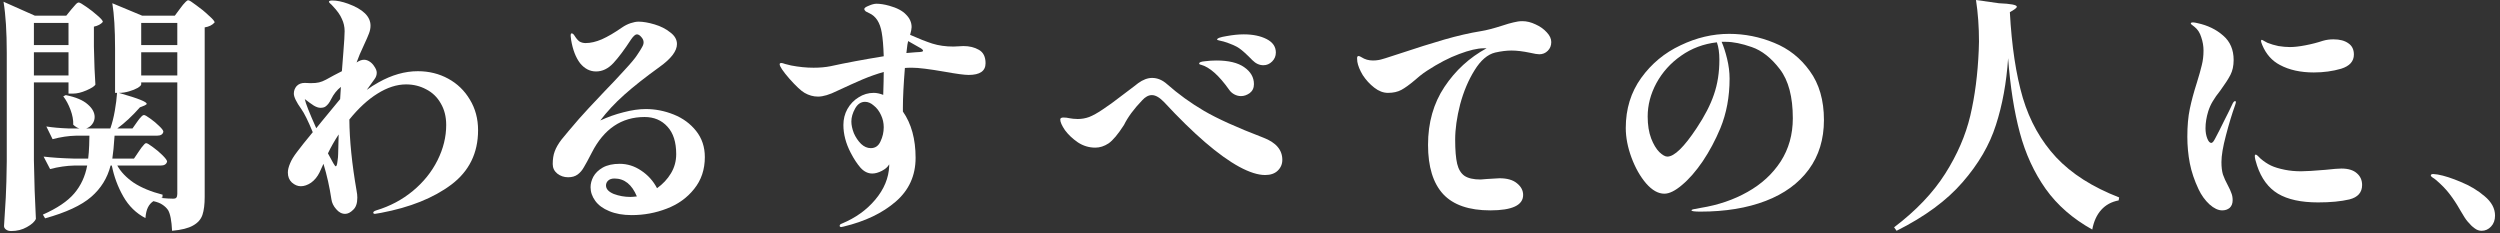 <svg width="482" height="45" viewBox="0 0 482 45" fill="none" xmlns="http://www.w3.org/2000/svg">
<rect x="0" y="0" width="482" height="45" fill="#333333" stroke="none"/>
<path d="M475.763 42.72C475.443 42.368 474.963 41.632 474.323 40.512C473.651 39.328 472.979 38.304 472.307 37.44C471.635 36.544 470.755 35.632 469.667 34.704C469.443 34.512 469.219 34.352 468.995 34.224C468.771 34.064 468.659 33.936 468.659 33.84C468.659 33.648 468.819 33.552 469.139 33.552C469.267 33.552 469.555 33.584 470.003 33.648C471.251 33.872 472.739 34.352 474.467 35.088C476.195 35.792 477.715 36.704 479.027 37.824C480.371 38.944 481.043 40.192 481.043 41.568C481.043 42.432 480.787 43.136 480.275 43.68C479.763 44.224 479.155 44.496 478.451 44.496C477.971 44.496 477.523 44.336 477.107 44.016C476.691 43.728 476.243 43.296 475.763 42.72Z" fill="white"/>
<path d="M428.438 40.56C427.67 40.56 426.854 40.176 425.99 39.408C425.126 38.608 424.422 37.632 423.878 36.48C423.078 34.784 422.518 33.12 422.198 31.488C421.878 29.824 421.718 28.112 421.718 26.352C421.718 24.272 421.878 22.48 422.198 20.976C422.518 19.44 422.966 17.776 423.542 15.984C423.99 14.544 424.31 13.408 424.502 12.576C424.726 11.712 424.838 10.768 424.838 9.744C424.838 8.88 424.694 8.032 424.406 7.2C424.15 6.336 423.718 5.664 423.11 5.184C423.014 5.088 422.87 4.976 422.678 4.848C422.486 4.72 422.39 4.608 422.39 4.512C422.39 4.384 422.534 4.32 422.822 4.32C423.014 4.32 423.302 4.368 423.686 4.464C425.638 4.88 427.286 5.68 428.63 6.864C429.974 8.016 430.646 9.584 430.646 11.568C430.646 12.688 430.438 13.648 430.022 14.448C429.606 15.248 428.966 16.24 428.102 17.424C427.462 18.224 426.966 18.928 426.614 19.536C426.262 20.112 425.974 20.752 425.75 21.456C425.398 22.608 425.222 23.696 425.222 24.72C425.222 25.456 425.334 26.112 425.558 26.688C425.782 27.264 426.038 27.552 426.326 27.552C426.454 27.552 426.582 27.472 426.71 27.312C426.838 27.152 426.982 26.912 427.142 26.592C427.59 25.76 428.15 24.656 428.822 23.28C429.526 21.904 430.038 20.864 430.358 20.16C430.55 19.712 430.742 19.488 430.934 19.488C431.03 19.488 431.078 19.552 431.078 19.68C431.078 19.776 431.03 19.968 430.934 20.256C430.326 21.952 429.734 23.904 429.158 26.112C428.582 28.288 428.294 30 428.294 31.248C428.294 32.208 428.39 33.008 428.582 33.648C428.806 34.288 429.126 34.992 429.542 35.76C429.862 36.368 430.086 36.864 430.214 37.248C430.374 37.632 430.454 38.08 430.454 38.592C430.454 39.232 430.262 39.728 429.878 40.08C429.494 40.4 429.014 40.56 428.438 40.56ZM446.102 13.968C443.542 13.968 441.366 13.488 439.574 12.528C438.038 11.728 436.902 10.448 436.166 8.688C436.006 8.304 435.926 8.048 435.926 7.92C435.926 7.76 435.974 7.68 436.07 7.68C436.134 7.68 436.294 7.76 436.55 7.92C436.806 8.048 437.014 8.16 437.174 8.256C437.814 8.512 438.518 8.72 439.286 8.88C440.086 9.008 440.822 9.072 441.494 9.072C442.326 9.072 443.318 8.96 444.47 8.736C445.654 8.512 446.774 8.224 447.83 7.872C448.47 7.68 449.158 7.584 449.894 7.584C451.11 7.584 452.07 7.84 452.774 8.352C453.478 8.832 453.83 9.552 453.83 10.512C453.83 11.824 453.014 12.736 451.382 13.248C449.75 13.728 447.99 13.968 446.102 13.968ZM446.918 39.024C443.654 39.024 441.078 38.464 439.19 37.344C437.334 36.224 435.99 34.416 435.158 31.92C434.87 31.056 434.726 30.448 434.726 30.096C434.726 29.904 434.79 29.808 434.918 29.808C435.014 29.808 435.158 29.904 435.35 30.096C435.542 30.288 435.702 30.448 435.83 30.576C436.502 31.152 437.174 31.6 437.846 31.92C438.518 32.24 439.414 32.512 440.534 32.736C441.494 32.928 442.534 33.024 443.654 33.024C444.582 33.024 446.166 32.928 448.406 32.736C449.846 32.576 450.854 32.496 451.43 32.496C452.742 32.496 453.734 32.8 454.406 33.408C455.078 33.984 455.414 34.736 455.414 35.664C455.414 37.104 454.598 38.032 452.966 38.448C451.334 38.832 449.318 39.024 446.918 39.024Z" fill="white"/>
<path d="M385.389 0.624C387.693 0.72 388.845 0.944 388.845 1.296C388.845 1.424 388.685 1.6 388.365 1.824L387.501 2.352C387.853 8.88 388.685 14.384 389.997 18.864C391.341 23.344 393.485 27.168 396.429 30.336C399.405 33.504 403.453 36.08 408.573 38.064L408.477 38.64C407.101 38.896 405.981 39.504 405.117 40.464C404.253 41.424 403.677 42.688 403.389 44.256C399.645 42.176 396.653 39.568 394.413 36.432C392.173 33.264 390.509 29.648 389.421 25.584C388.333 21.52 387.581 16.736 387.165 11.232C386.845 15.968 386.061 20.256 384.813 24.096C383.597 27.936 381.453 31.616 378.381 35.136C375.341 38.656 371.101 41.776 365.661 44.496L365.181 43.824C369.405 40.624 372.685 37.184 375.021 33.504C377.357 29.824 378.973 26.096 379.869 22.32C380.765 18.512 381.309 14.304 381.501 9.696L381.549 8.016C381.549 5.2 381.357 2.528 380.973 0L385.389 0.624Z" fill="white"/>
<path d="M333.368 6.528C336.376 6.528 339.272 7.104 342.056 8.256C344.84 9.376 347.128 11.184 348.92 13.68C350.744 16.176 351.656 19.328 351.656 23.136C351.656 26.848 350.68 30.032 348.728 32.688C346.776 35.344 344.008 37.36 340.424 38.736C336.84 40.112 332.648 40.8 327.848 40.8C326.696 40.8 326.12 40.72 326.12 40.56C326.12 40.432 326.392 40.336 326.936 40.272C327.48 40.176 327.8 40.112 327.896 40.08C331.256 39.536 334.264 38.512 336.92 37.008C339.608 35.504 341.736 33.552 343.304 31.152C344.872 28.72 345.656 25.936 345.656 22.8C345.656 18.672 344.824 15.52 343.16 13.344C341.496 11.168 339.688 9.744 337.736 9.072C335.816 8.4 334.152 8.064 332.744 8.064H331.928C332.312 8.928 332.664 10.016 332.984 11.328C333.304 12.64 333.464 13.92 333.464 15.168C333.464 18.656 332.872 21.84 331.688 24.72C330.728 27.024 329.592 29.152 328.28 31.104C326.968 33.024 325.64 34.544 324.296 35.664C322.984 36.784 321.848 37.344 320.888 37.344C319.704 37.344 318.536 36.688 317.384 35.376C316.232 34.032 315.288 32.368 314.552 30.384C313.816 28.4 313.448 26.496 313.448 24.672C313.448 20.992 314.44 17.776 316.424 15.024C318.408 12.272 320.936 10.176 324.008 8.736C327.08 7.264 330.2 6.528 333.368 6.528ZM331.496 11.52C331.496 10.176 331.336 9.056 331.016 8.16C328.456 8.448 326.152 9.312 324.104 10.752C322.088 12.16 320.504 13.92 319.352 16.032C318.232 18.112 317.672 20.256 317.672 22.464C317.672 24.096 317.896 25.504 318.344 26.688C318.792 27.84 319.32 28.72 319.928 29.328C320.536 29.904 321.048 30.192 321.464 30.192C322.808 30.192 324.696 28.352 327.128 24.672C328.664 22.368 329.768 20.224 330.44 18.24C331.144 16.224 331.496 13.984 331.496 11.52Z" fill="white"/>
<path d="M293.517 4.08C294.349 4.08 295.197 4.288 296.061 4.704C296.925 5.088 297.645 5.6 298.221 6.24C298.797 6.848 299.085 7.472 299.085 8.112C299.085 8.784 298.861 9.344 298.413 9.792C297.965 10.24 297.421 10.464 296.781 10.464C296.429 10.464 295.837 10.368 295.005 10.176C293.629 9.888 292.429 9.744 291.405 9.744C290.477 9.744 289.437 9.872 288.285 10.128C286.813 10.48 285.485 11.616 284.301 13.536C283.117 15.424 282.189 17.616 281.517 20.112C280.877 22.608 280.557 24.88 280.557 26.928C280.557 28.944 280.685 30.496 280.941 31.584C281.197 32.64 281.661 33.408 282.333 33.888C283.037 34.368 284.077 34.608 285.453 34.608L286.653 34.512C288.093 34.416 288.909 34.368 289.101 34.368C290.573 34.368 291.693 34.688 292.461 35.328C293.261 35.968 293.661 36.72 293.661 37.584C293.661 39.568 291.549 40.56 287.325 40.56C283.229 40.56 280.205 39.52 278.253 37.44C276.301 35.328 275.325 32.16 275.325 27.936C275.325 23.648 276.381 19.92 278.493 16.752C280.605 13.584 283.309 11.104 286.605 9.312H286.029C284.845 9.312 283.277 9.68 281.325 10.416C279.405 11.12 277.341 12.192 275.133 13.632C274.685 13.92 274.221 14.256 273.741 14.64C273.293 15.024 272.973 15.296 272.781 15.456C271.757 16.32 270.893 16.944 270.189 17.328C269.485 17.712 268.621 17.904 267.597 17.904C266.701 17.904 265.821 17.568 264.957 16.896C264.093 16.224 263.357 15.424 262.749 14.496C262.173 13.536 261.821 12.672 261.693 11.904C261.661 11.712 261.645 11.488 261.645 11.232C261.645 10.944 261.741 10.8 261.933 10.8C262.061 10.8 262.253 10.88 262.509 11.04C263.149 11.456 263.885 11.664 264.717 11.664C265.069 11.664 265.437 11.632 265.821 11.568C266.141 11.536 267.549 11.104 270.045 10.272C273.117 9.248 275.917 8.368 278.445 7.632C281.005 6.896 283.373 6.352 285.549 6C286.573 5.84 287.933 5.488 289.629 4.944C290.493 4.656 291.213 4.448 291.789 4.32C292.397 4.16 292.973 4.08 293.517 4.08Z" fill="white"/>
<path d="M243.584 12.576C242.816 12.576 242.112 12.256 241.472 11.616C240.384 10.496 239.536 9.728 238.928 9.312C238.352 8.896 237.36 8.464 235.952 8.016C235.728 7.952 235.456 7.888 235.136 7.824C234.816 7.76 234.656 7.696 234.656 7.632C234.656 7.376 235.264 7.152 236.48 6.96C237.696 6.736 238.8 6.624 239.792 6.624C241.552 6.624 243.024 6.928 244.208 7.536C245.392 8.144 245.984 9.008 245.984 10.128C245.984 10.8 245.744 11.376 245.264 11.856C244.784 12.336 244.224 12.576 243.584 12.576ZM239.264 18.528C238.816 18.528 238.384 18.416 237.968 18.192C237.552 17.968 237.216 17.664 236.96 17.28C235.008 14.528 233.2 12.928 231.536 12.48C231.312 12.448 231.2 12.368 231.2 12.24C231.2 12.016 231.568 11.872 232.304 11.808C233.072 11.712 233.808 11.664 234.512 11.664C236.88 11.664 238.672 12.096 239.888 12.96C241.136 13.824 241.76 14.912 241.76 16.224C241.76 16.96 241.488 17.536 240.944 17.952C240.4 18.336 239.84 18.528 239.264 18.528ZM243.92 33.744C242.544 33.744 240.88 33.216 238.928 32.16C234.992 30.016 230.16 25.856 224.432 19.68C223.568 18.784 222.784 18.336 222.08 18.336C221.44 18.336 220.816 18.672 220.208 19.344C218.608 21.008 217.44 22.592 216.704 24.096C215.552 25.888 214.56 27.072 213.728 27.648C212.896 28.192 212.048 28.464 211.184 28.464C209.968 28.464 208.848 28.128 207.824 27.456C206.8 26.752 205.968 25.968 205.328 25.104C204.72 24.208 204.416 23.52 204.416 23.04C204.416 22.784 204.624 22.656 205.04 22.656C205.424 22.656 205.824 22.704 206.24 22.8C206.432 22.832 206.656 22.864 206.912 22.896C207.168 22.928 207.456 22.944 207.776 22.944C208.544 22.944 209.28 22.816 209.984 22.56C210.72 22.272 211.584 21.792 212.576 21.12C213.696 20.384 214.848 19.552 216.032 18.624C217.248 17.696 218.096 17.056 218.576 16.704C218.768 16.576 219.056 16.352 219.44 16.032C220.368 15.36 221.264 15.024 222.128 15.024C223.152 15.024 224.112 15.424 225.008 16.224C227.184 18.144 229.552 19.856 232.112 21.36C234.672 22.864 238.496 24.592 243.584 26.544C246.016 27.472 247.232 28.896 247.232 30.816C247.232 31.648 246.928 32.352 246.32 32.928C245.744 33.472 244.944 33.744 243.92 33.744Z" fill="white"/>
<path d="M185.743 8.88C186.895 8.88 187.887 9.12 188.719 9.6C189.583 10.08 190.015 10.944 190.015 12.192C190.015 13.696 188.927 14.448 186.751 14.448C185.951 14.448 184.399 14.24 182.095 13.824C179.151 13.312 177.071 13.056 175.855 13.056C175.247 13.056 174.783 13.072 174.463 13.104C174.207 16.304 174.079 18.832 174.079 20.688V21.504C175.711 23.84 176.527 26.816 176.527 30.432C176.527 33.856 175.247 36.672 172.687 38.88C170.127 41.088 166.783 42.688 162.655 43.68C162.431 43.744 162.271 43.776 162.175 43.776C162.079 43.776 161.999 43.744 161.935 43.68C161.903 43.648 161.887 43.6 161.887 43.536C161.887 43.344 162.031 43.2 162.319 43.104C164.943 42.016 167.087 40.48 168.751 38.496C170.447 36.48 171.343 34.32 171.439 32.016V31.68C171.183 32.16 170.719 32.576 170.047 32.928C169.375 33.28 168.751 33.456 168.175 33.456C167.343 33.456 166.591 33.088 165.919 32.352C165.247 31.584 164.607 30.608 163.999 29.424C163.071 27.632 162.607 25.856 162.607 24.096C162.607 22.976 162.863 21.952 163.375 21.024C163.919 20.064 164.639 19.312 165.535 18.768C166.431 18.192 167.407 17.904 168.463 17.904C169.007 17.904 169.615 18.032 170.287 18.288C170.351 16.304 170.383 14.832 170.383 13.872C169.039 14.256 167.679 14.736 166.303 15.312C164.959 15.888 163.327 16.624 161.407 17.52C159.935 18.256 158.703 18.624 157.711 18.624C156.815 18.624 155.951 18.384 155.119 17.904C154.447 17.52 153.471 16.608 152.191 15.168C150.943 13.728 150.319 12.8 150.319 12.384C150.319 12.224 150.431 12.144 150.655 12.144C150.783 12.144 151.023 12.208 151.375 12.336C151.759 12.432 152.143 12.528 152.527 12.624C154.031 12.912 155.471 13.056 156.847 13.056C158.063 13.056 159.151 12.96 160.111 12.768C163.023 12.128 166.447 11.488 170.383 10.848C170.319 8.864 170.191 7.344 169.999 6.288C169.679 4.368 168.879 3.12 167.599 2.544C167.375 2.448 167.151 2.336 166.927 2.208C166.735 2.048 166.639 1.888 166.639 1.728C166.639 1.536 166.927 1.328 167.503 1.104C168.079 0.848 168.575 0.72 168.991 0.72C169.695 0.72 170.511 0.848 171.439 1.104C172.943 1.52 174.031 2.096 174.703 2.832C175.407 3.536 175.759 4.336 175.759 5.232C175.759 5.52 175.663 6.016 175.471 6.72C177.135 7.456 178.559 8.016 179.743 8.4C180.959 8.784 182.319 8.976 183.823 8.976C184.207 8.976 184.543 8.96 184.831 8.928C185.151 8.896 185.455 8.88 185.743 8.88ZM176.479 10.08C176.575 10.08 176.847 10.064 177.295 10.032C177.743 10 177.967 9.92 177.967 9.792C177.967 9.6 177.711 9.376 177.199 9.12L175.087 7.92L174.943 8.64L174.751 10.224L176.479 10.08ZM167.887 28.56C168.751 28.56 169.375 28.128 169.759 27.264C170.175 26.4 170.383 25.488 170.383 24.528C170.383 23.696 170.207 22.912 169.855 22.176C169.503 21.408 169.039 20.8 168.463 20.352C167.919 19.872 167.359 19.632 166.783 19.632C165.983 19.632 165.343 20.064 164.863 20.928C164.383 21.792 164.143 22.624 164.143 23.424C164.143 24.096 164.303 24.848 164.623 25.68C164.975 26.48 165.439 27.168 166.015 27.744C166.591 28.288 167.215 28.56 167.887 28.56Z" fill="white"/>
<path d="M124.517 21.024C126.341 21.024 128.133 21.376 129.893 22.08C131.653 22.784 133.093 23.84 134.213 25.248C135.333 26.656 135.893 28.336 135.893 30.288C135.893 32.688 135.205 34.736 133.829 36.432C132.485 38.128 130.725 39.392 128.549 40.224C126.405 41.056 124.149 41.472 121.781 41.472C120.117 41.472 118.677 41.216 117.461 40.704C116.277 40.224 115.381 39.568 114.773 38.736C114.165 37.904 113.861 37.024 113.861 36.096C113.861 35.424 114.037 34.752 114.389 34.08C114.773 33.376 115.381 32.784 116.213 32.304C117.077 31.824 118.165 31.584 119.477 31.584C120.949 31.584 122.325 32.016 123.605 32.88C124.917 33.744 125.941 34.88 126.677 36.288C127.797 35.488 128.693 34.528 129.365 33.408C130.037 32.288 130.373 31.056 130.373 29.712C130.373 27.408 129.813 25.648 128.693 24.432C127.573 23.184 126.101 22.56 124.277 22.56C119.829 22.56 116.437 24.848 114.101 29.424C113.429 30.736 112.917 31.68 112.565 32.256C112.245 32.832 111.845 33.296 111.365 33.648C110.885 34 110.277 34.176 109.541 34.176C108.741 34.176 108.037 33.936 107.429 33.456C106.853 32.976 106.565 32.368 106.565 31.632C106.565 30.672 106.693 29.856 106.949 29.184C107.205 28.48 107.637 27.728 108.245 26.928C108.885 26.128 110.005 24.8 111.605 22.944C112.469 21.952 114.117 20.176 116.549 17.616C117.893 16.24 119.173 14.88 120.389 13.536C121.637 12.192 122.453 11.216 122.837 10.608C123.317 9.904 123.637 9.392 123.797 9.072C123.989 8.752 124.085 8.448 124.085 8.16C124.085 7.808 123.941 7.472 123.653 7.152C123.365 6.8 123.077 6.624 122.789 6.624C122.501 6.624 122.133 6.944 121.685 7.584C120.373 9.6 119.221 11.136 118.229 12.192C117.237 13.248 116.133 13.776 114.917 13.776C113.733 13.776 112.709 13.248 111.845 12.192C111.013 11.104 110.437 9.616 110.117 7.728C110.053 7.344 110.021 7.072 110.021 6.912C110.021 6.592 110.085 6.432 110.213 6.432C110.405 6.432 110.597 6.592 110.789 6.912C111.109 7.424 111.429 7.792 111.749 8.016C112.101 8.208 112.485 8.304 112.901 8.304C113.861 8.304 114.901 8.064 116.021 7.584C117.173 7.072 118.485 6.304 119.957 5.28C120.469 4.928 121.013 4.656 121.589 4.464C122.165 4.272 122.677 4.176 123.125 4.176C123.989 4.176 125.013 4.352 126.197 4.704C127.381 5.056 128.389 5.568 129.221 6.24C130.085 6.88 130.517 7.632 130.517 8.496C130.517 9.84 129.397 11.312 127.157 12.912C124.405 14.896 122.133 16.688 120.341 18.288C118.549 19.888 117.013 21.536 115.733 23.232C117.173 22.56 118.661 22.032 120.197 21.648C121.765 21.232 123.205 21.024 124.517 21.024ZM121.541 37.968C121.797 37.968 122.213 37.936 122.789 37.872C121.829 35.568 120.389 34.416 118.469 34.416C117.925 34.416 117.509 34.56 117.221 34.848C116.965 35.104 116.837 35.408 116.837 35.76C116.837 36.432 117.333 36.976 118.325 37.392C119.349 37.776 120.421 37.968 121.541 37.968Z" fill="white"/>
<path d="M80.556 13.728C82.7 13.728 84.652 14.208 86.412 15.168C88.172 16.128 89.564 17.472 90.588 19.2C91.644 20.928 92.172 22.896 92.172 25.104C92.172 29.52 90.444 33.024 86.988 35.616C83.564 38.176 79.052 39.984 73.452 41.04L72.3 41.232C72.076 41.232 71.964 41.152 71.964 40.992C71.964 40.832 72.156 40.688 72.54 40.56C75.196 39.76 77.548 38.512 79.596 36.816C81.644 35.12 83.228 33.152 84.348 30.912C85.468 28.672 86.028 26.4 86.028 24.096C86.028 22.496 85.676 21.104 84.972 19.92C84.3 18.736 83.372 17.84 82.188 17.232C81.004 16.592 79.708 16.272 78.3 16.272C76.508 16.272 74.668 16.864 72.78 18.048C70.924 19.2 69.116 20.864 67.356 23.04C67.388 27.04 67.852 31.616 68.748 36.768C68.844 37.248 68.892 37.696 68.892 38.112C68.892 39.2 68.62 39.984 68.076 40.464C67.564 40.976 67.052 41.232 66.54 41.232C65.9 41.232 65.324 40.928 64.812 40.32C64.3 39.744 63.996 39.12 63.9 38.448C63.548 36.08 63.036 33.792 62.364 31.584L61.596 33.264C61.18 34.096 60.636 34.752 59.964 35.232C59.292 35.68 58.636 35.904 57.996 35.904C57.388 35.904 56.812 35.664 56.268 35.184C55.756 34.704 55.5 34.064 55.5 33.264C55.5 32.752 55.644 32.16 55.932 31.488C56.188 30.848 56.636 30.112 57.276 29.28C57.916 28.416 58.924 27.152 60.3 25.488C59.404 23.312 58.668 21.824 58.092 21.024C57.132 19.68 56.652 18.688 56.652 18.048C56.652 17.504 56.828 17.024 57.18 16.608C57.564 16.192 58.092 15.984 58.764 15.984L59.868 16.032C60.572 16.032 61.116 15.984 61.5 15.888C61.916 15.792 62.364 15.616 62.844 15.36C63.868 14.784 64.892 14.24 65.916 13.728L66.204 10.032C66.364 8.048 66.444 6.704 66.444 6C66.444 5.168 66.268 4.384 65.916 3.648C65.596 2.88 65.004 2.048 64.14 1.152C64.044 1.024 63.9 0.88 63.708 0.72C63.516 0.56 63.42 0.432 63.42 0.336C63.42 0.176 63.644 0.096 64.092 0.096C64.956 0.096 65.964 0.304 67.116 0.72C69.996 1.776 71.436 3.184 71.436 4.944C71.436 5.424 71.34 5.92 71.148 6.432C70.956 6.944 70.636 7.68 70.188 8.64C69.548 9.984 69.068 11.12 68.748 12.048C69.26 11.696 69.74 11.52 70.188 11.52C70.54 11.52 70.892 11.632 71.244 11.856C71.596 12.08 71.884 12.368 72.108 12.72C72.46 13.2 72.636 13.632 72.636 14.016C72.636 14.464 72.492 14.88 72.204 15.264L70.716 17.328C71.452 16.784 72.204 16.304 72.972 15.888C75.532 14.448 78.06 13.728 80.556 13.728ZM58.764 19.104C58.892 19.84 59.628 21.712 60.972 24.72L61.98 23.472L65.58 19.104L65.724 16.752C64.956 17.36 64.332 18.144 63.852 19.104C63.532 19.776 63.164 20.256 62.748 20.544C62.524 20.704 62.204 20.784 61.788 20.784C61.404 20.784 60.972 20.64 60.492 20.352C60.044 20.064 59.468 19.648 58.764 19.104ZM64.716 32.064C64.876 32.064 64.988 31.776 65.052 31.2C65.148 30.592 65.196 30.096 65.196 29.712L65.292 25.92C64.46 27.2 63.772 28.416 63.228 29.568C64.092 31.232 64.588 32.064 64.716 32.064Z" fill="white"/>
<path d="M36.296 0.048C36.488 0.048 37 0.368 37.832 1.008C38.696 1.616 39.496 2.272 40.232 2.976C41 3.648 41.384 4.096 41.384 4.32C40.936 4.832 40.296 5.152 39.464 5.28V37.968C39.464 39.408 39.32 40.56 39.032 41.424C38.744 42.288 38.136 42.976 37.208 43.488C36.312 44 34.968 44.336 33.176 44.496C33.08 42.544 32.824 41.216 32.408 40.512C32.12 40.096 31.752 39.744 31.304 39.456C30.888 39.168 30.312 38.944 29.576 38.784C29.128 39.072 28.776 39.472 28.52 39.984C28.264 40.496 28.104 41.184 28.04 42.048C26.248 41.12 24.824 39.728 23.768 37.872C22.712 36.016 21.976 34.032 21.56 31.92H21.32C20.712 34.32 19.464 36.336 17.576 37.968C15.688 39.6 12.728 40.976 8.696 42.096L8.264 41.376C11.016 40.16 13.032 38.8 14.312 37.296C15.592 35.792 16.424 34 16.808 31.92H14.264C12.824 31.952 11.288 32.176 9.656 32.592L8.408 30.192C10.008 30.384 11.96 30.512 14.264 30.576H17C17.096 29.808 17.16 28.96 17.192 28.032C17.224 27.072 17.24 26.448 17.24 26.16H14.648C13.208 26.192 11.704 26.416 10.136 26.832L8.936 24.384C10.12 24.576 11.56 24.704 13.256 24.768H15.32C14.936 24.672 14.536 24.432 14.12 24.048C14.152 23.152 13.976 22.192 13.592 21.168C13.208 20.144 12.744 19.28 12.2 18.576L12.68 18.336C14.6 18.72 16.008 19.312 16.904 20.112C17.8 20.88 18.248 21.696 18.248 22.56C18.248 23.072 18.088 23.536 17.768 23.952C17.48 24.336 17.096 24.608 16.616 24.768H21.272C21.624 23.776 21.912 22.64 22.136 21.36C22.36 20.08 22.504 18.928 22.568 17.904H22.184V9.36C22.184 5.68 22.008 2.768 21.656 0.624L27.416 3.024H33.704L34.808 1.536C34.968 1.344 35.128 1.136 35.288 0.912C35.48 0.688 35.656 0.496 35.816 0.336C36.008 0.144 36.168 0.048 36.296 0.048ZM6.536 15.888V30.912C6.6 34.88 6.728 38.64 6.92 42.192C6.696 42.736 6.12 43.264 5.192 43.776C4.296 44.288 3.288 44.544 2.168 44.544C1.752 44.544 1.416 44.448 1.16 44.256C0.904 44.064 0.776 43.84 0.776 43.584C0.904 41.696 1.016 39.872 1.112 38.112C1.208 36.32 1.272 33.984 1.304 31.104V10.176C1.304 6.144 1.096 2.864 0.68 0.336L6.728 3.024H12.776L13.784 1.776C13.944 1.616 14.168 1.36 14.456 1.008C14.744 0.656 14.984 0.48 15.176 0.48C15.368 0.48 15.848 0.752 16.616 1.296C17.416 1.84 18.152 2.416 18.824 3.024C19.496 3.6 19.832 4 19.832 4.224C19.448 4.672 18.872 4.976 18.104 5.136V8.976C18.168 12.112 18.264 14.56 18.392 16.32C18.2 16.64 17.624 17.008 16.664 17.424C15.704 17.84 14.84 18.048 14.072 18.048H13.208V15.888H6.536ZM13.208 4.416H6.536V8.688H13.208V4.416ZM27.224 8.688H34.184V4.416H27.224V8.688ZM13.208 10.08H6.536V14.544H13.208V10.08ZM27.224 14.544H34.184V10.08H27.224V14.544ZM34.184 15.888H27.224V16.272C27.224 16.432 27 16.656 26.552 16.944C26.104 17.2 25.544 17.424 24.872 17.616C24.232 17.808 23.592 17.904 22.952 17.904H22.904C24.92 18.48 26.312 18.928 27.08 19.248C27.88 19.568 28.28 19.824 28.28 20.016C28.28 20.112 28.136 20.224 27.848 20.352L26.984 20.688C25.544 22.32 24.088 23.68 22.616 24.768H25.544L26.456 23.472C26.584 23.312 26.712 23.136 26.84 22.944C27 22.752 27.16 22.576 27.32 22.416C27.48 22.256 27.624 22.176 27.752 22.176C27.944 22.176 28.344 22.4 28.952 22.848C29.592 23.296 30.168 23.776 30.68 24.288C31.224 24.8 31.496 25.168 31.496 25.392C31.4 25.904 30.984 26.16 30.248 26.16H22.088C21.96 28.112 21.816 29.584 21.656 30.576H25.832L26.84 29.088C26.936 28.928 27.08 28.72 27.272 28.464C27.496 28.176 27.672 27.968 27.8 27.84C27.928 27.68 28.056 27.6 28.184 27.6C28.376 27.6 28.808 27.856 29.48 28.368C30.152 28.848 30.776 29.376 31.352 29.952C31.928 30.528 32.216 30.928 32.216 31.152C32.088 31.664 31.672 31.92 30.968 31.92H22.616C23.288 33.136 24.344 34.24 25.784 35.232C27.256 36.192 29.112 36.96 31.352 37.536L31.304 38.112L31.016 38.16C31.944 38.256 32.728 38.304 33.368 38.304C33.688 38.304 33.896 38.24 33.992 38.112C34.12 37.952 34.184 37.712 34.184 37.392V15.888Z" fill="white"/>
</svg>
